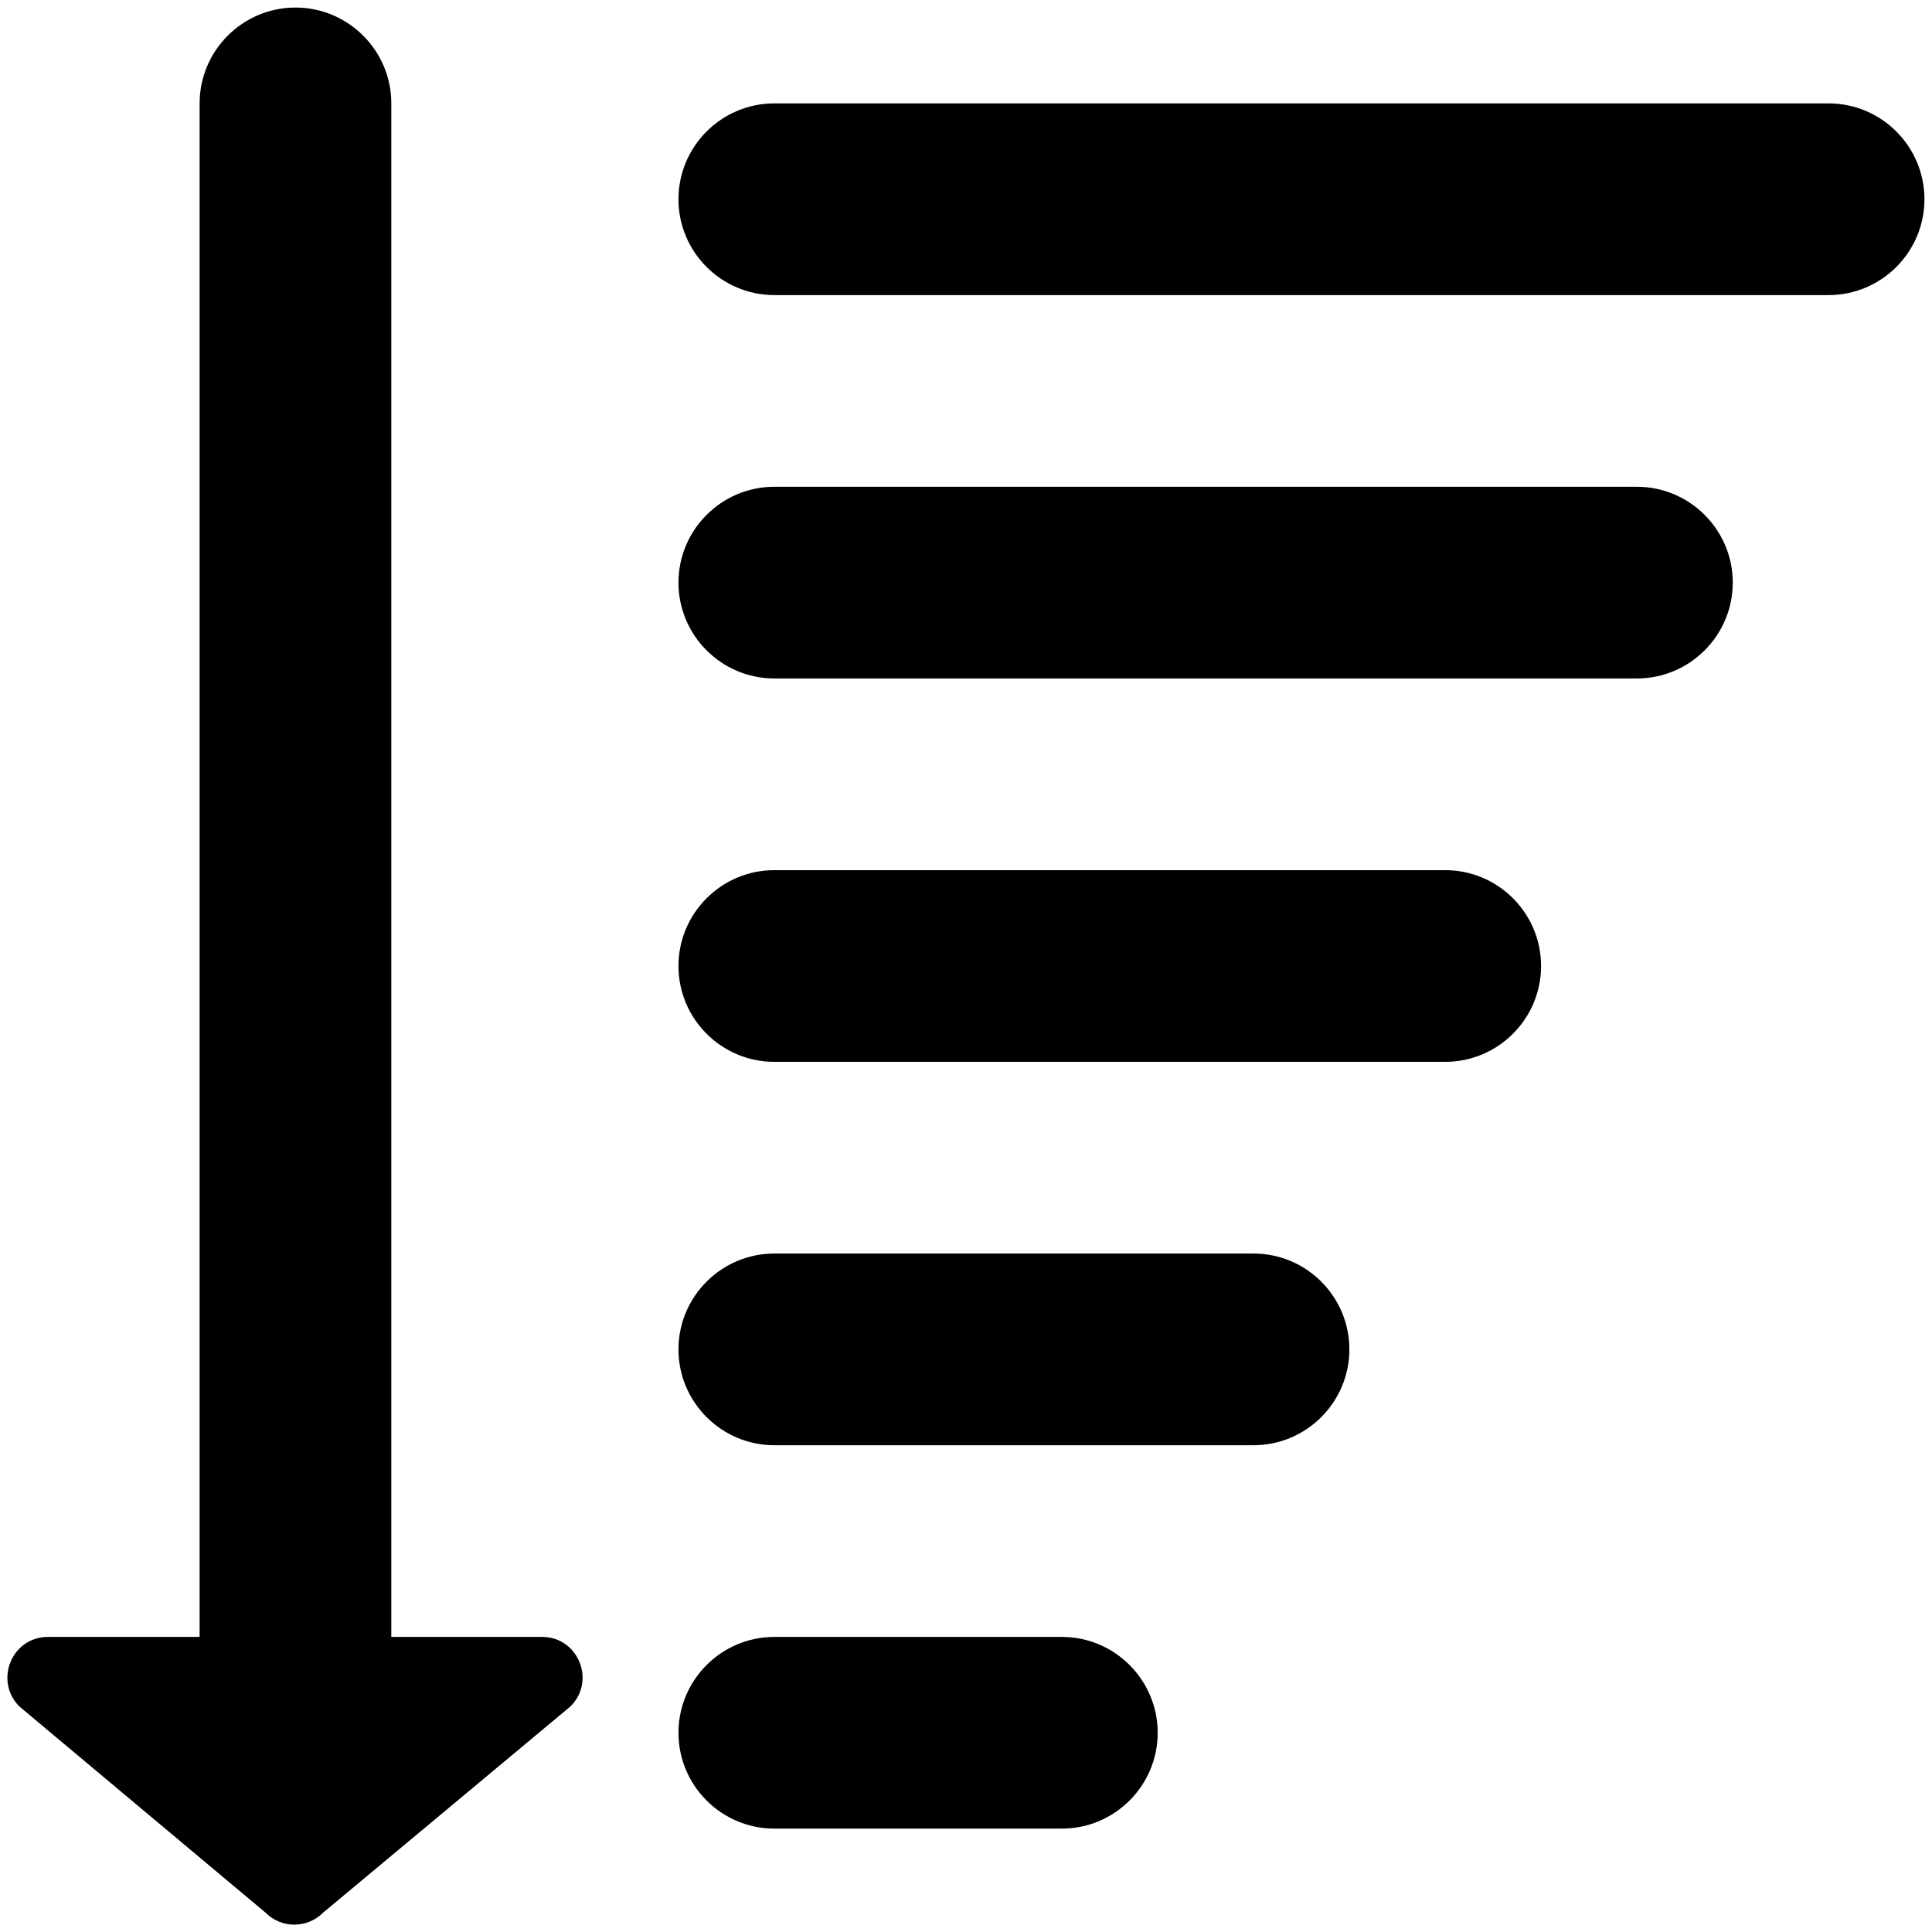<?xml version="1.0" encoding="UTF-8"?> <svg xmlns="http://www.w3.org/2000/svg" id="Layer_1" height="512" viewBox="0 0 512 512" width="512"><g><path d="m143.7 433.8h-40v-406.4c0-14-11.4-25.4-25.4-25.4s-25.4 11.4-25.4 25.4v406.4h-40.2c-9.6 0-14.3 11.6-7.6 18.4l65.3 54.7c4.2 4.2 11 4.2 15.2 0l65.6-54.7c6.8-6.8 2-18.4-7.5-18.4z"></path><path d="m484.6 27.4h-279.4c-14 0-25.4 11.4-25.4 25.4s11.4 25.4 25.4 25.4h279.4c14 0 25.4-11.4 25.4-25.4s-11.4-25.4-25.4-25.4z"></path><path d="m433.8 129h-228.6c-14 0-25.4 11.4-25.4 25.4s11.4 25.4 25.4 25.4h228.6c14 0 25.4-11.4 25.4-25.4s-11.4-25.4-25.4-25.4z"></path><path d="m383 230.6h-177.8c-14 0-25.4 11.4-25.4 25.4s11.4 25.4 25.4 25.4h177.8c14 0 25.4-11.4 25.4-25.4s-11.4-25.4-25.4-25.4z"></path><path d="m332.2 332.2h-127c-14 0-25.4 11.4-25.4 25.4s11.4 25.4 25.4 25.4h127c14 0 25.4-11.4 25.4-25.4s-11.4-25.4-25.4-25.4z"></path><path d="m281.4 433.8h-76.2c-14 0-25.4 11.4-25.4 25.4s11.4 25.4 25.4 25.4h76.2c14 0 25.4-11.4 25.4-25.4s-11.4-25.4-25.4-25.4z"></path></g></svg> 